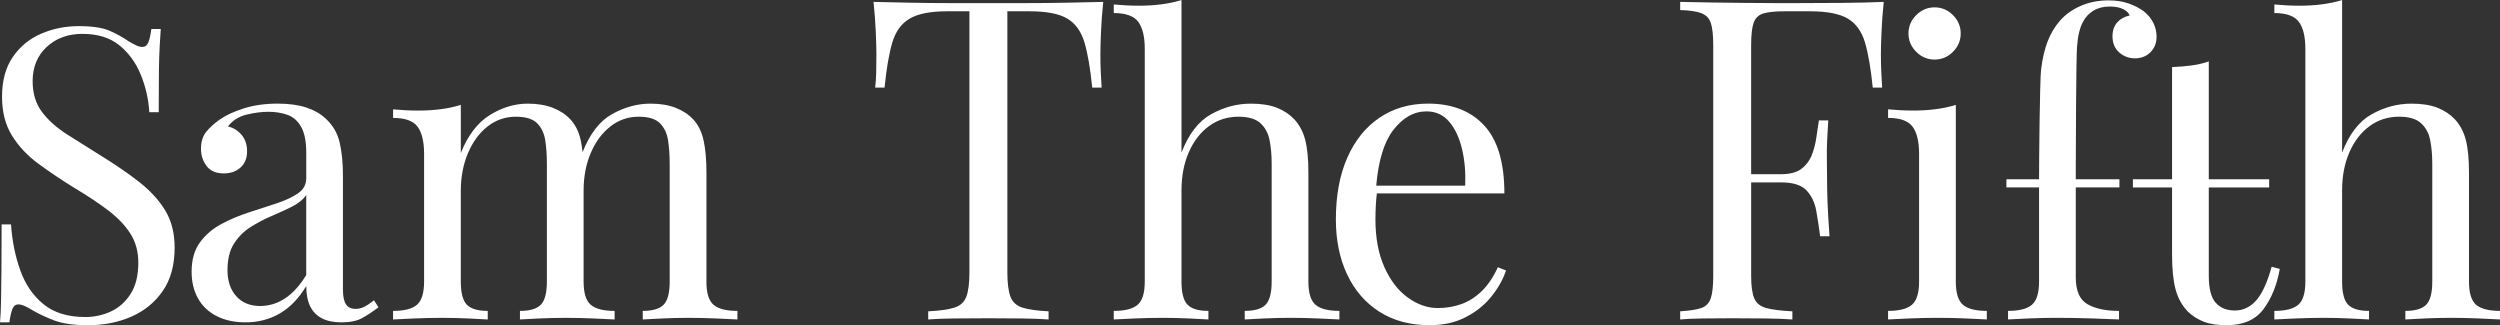 <?xml version="1.0" encoding="UTF-8"?>
<svg id="Layer_2" data-name="Layer 2" xmlns="http://www.w3.org/2000/svg" viewBox="0 0 263.92 34.33">
  <rect x="0" y="0" width="263.92" height="34.33" fill="#333333" stroke="none"/>
  <defs>
    <style>
      .cls-1 {
        fill: #fff;
      }
    </style>
  </defs>
  <g id="Layer_1" data-name="Layer 1">
    <g>
      <path class="cls-1" d="M14.666,19.189c-1.163-.904-2.491-1.816-3.984-2.735-1.292-.804-2.492-1.558-3.597-2.262-1.106-.703-1.989-1.492-2.649-2.368-.661-.876-.991-1.96-.991-3.253,0-1.492.495-2.698,1.486-3.618.991-.918,2.247-1.378,3.769-1.378,1.608,0,2.907.402,3.898,1.206.991.805,1.745,1.838,2.261,3.102.517,1.264.819,2.584.905,3.963h.991c0-1.81.007-3.267.021-4.372.014-1.105.043-1.996.086-2.671.043-.675.079-1.256.108-1.744h-.991c-.086.632-.194,1.105-.323,1.421-.129.316-.338.474-.625.474-.201,0-.409-.05-.625-.15s-.495-.251-.84-.452c-.575-.402-1.235-.768-1.981-1.099-.747-.33-1.838-.495-3.273-.495-1.407,0-2.729.266-3.963.797-1.235.531-2.233,1.35-2.994,2.455C.595,7.114.215,8.515.215,10.208c0,1.609.351,2.979,1.055,4.114.703,1.135,1.644,2.132,2.821,2.993,1.177.861,2.44,1.709,3.791,2.541,1.349.805,2.526,1.588,3.532,2.348,1.005.762,1.788,1.58,2.348,2.455.56.877.84,1.903.84,3.08,0,1.351-.273,2.448-.818,3.295-.546.848-1.242,1.465-2.089,1.853-.848.388-1.745.581-2.692.581-1.838,0-3.31-.452-4.415-1.356s-1.924-2.104-2.455-3.597c-.532-1.493-.854-3.102-.969-4.824H.172c0,2.011-.007,3.676-.021,4.996-.015,1.321-.029,2.391-.043,3.209-.015.818-.05,1.529-.107,2.133h.99c.086-.632.194-1.105.323-1.422.129-.315.337-.474.625-.474.345,0,.833.201,1.464.604.631.373,1.393.731,2.283,1.076.89.345,2.096.518,3.618.518,1.665,0,3.188-.302,4.566-.905,1.378-.603,2.483-1.508,3.316-2.714.833-1.206,1.249-2.728,1.249-4.565,0-1.551-.338-2.871-1.012-3.963-.675-1.091-1.594-2.089-2.757-2.993Z"/>
      <path class="cls-1" d="M38.445,32.392c-.288.144-.589.215-.904.215-.46,0-.797-.157-1.013-.474-.215-.315-.323-.832-.323-1.551v-11.975c0-1.378-.115-2.562-.345-3.553-.23-.991-.718-1.831-1.464-2.521-.546-.517-1.235-.911-2.067-1.185-.833-.272-1.838-.409-3.015-.409-1.321,0-2.506.166-3.554.496-1.049.33-1.903.725-2.563,1.184-.575.403-1.048.834-1.421,1.293-.374.459-.56,1.062-.56,1.809,0,.661.194,1.257.582,1.788s.998.797,1.831.797c.718,0,1.307-.208,1.766-.625.459-.416.689-.983.689-1.701s-.202-1.307-.603-1.767c-.403-.459-.876-.746-1.422-.861.488-.631,1.142-1.048,1.96-1.249.818-.2,1.586-.302,2.305-.302.746,0,1.421.108,2.024.323.603.216,1.083.64,1.443,1.271.359.633.539,1.551.539,2.757v2.671c0,.661-.295,1.191-.883,1.594-.589.402-1.343.754-2.261,1.056-.919.301-1.889.617-2.908.947-1.02.33-1.989.739-2.907,1.228-.919.488-1.673,1.135-2.261,1.938-.589.804-.883,1.838-.883,3.101,0,1.063.222,1.997.668,2.8.445.805,1.098,1.43,1.959,1.874.862.445,1.881.668,3.059.668,1.349,0,2.562-.315,3.64-.948,1.077-.631,2.003-1.594,2.778-2.886,0,.861.136,1.572.409,2.133.272.56.682.983,1.228,1.271.545.286,1.234.431,2.067.431.918,0,1.651-.151,2.197-.452.545-.302,1.12-.683,1.723-1.142l-.474-.732c-.402.316-.747.546-1.034.689ZM32.329,29.031c-.661,1.092-1.4,1.91-2.218,2.455-.819.546-1.702.818-2.649.818-1.062,0-1.902-.344-2.52-1.033-.618-.689-.926-1.608-.926-2.757s.229-2.082.689-2.8c.459-.718,1.041-1.299,1.744-1.744s1.443-.833,2.218-1.163c.775-.33,1.493-.66,2.154-.991.66-.329,1.163-.738,1.508-1.228v8.442Z"/>
      <path class="cls-1" d="M74.578,29.721v-11.501c0-1.349-.101-2.483-.302-3.402-.201-.919-.575-1.665-1.12-2.24-.489-.517-1.106-.918-1.852-1.206-.747-.286-1.623-.431-2.628-.431-1.378,0-2.728.366-4.049,1.099-1.31.727-2.351,2.069-3.125,4.025-.049-.448-.11-.87-.192-1.246-.201-.919-.575-1.665-1.12-2.24-.488-.517-1.105-.918-1.852-1.206-.747-.286-1.623-.431-2.627-.431-1.378,0-2.714.402-4.006,1.206-1.292.805-2.312,2.14-3.058,4.006v-5.082c-.632.201-1.329.352-2.089.452-.761.101-1.558.15-2.39.15-.862,0-1.752-.043-2.671-.129v.904c1.263,0,2.125.309,2.584.926.459.618.689,1.572.689,2.864v13.482c0,1.206-.252,2.024-.754,2.455-.503.431-1.343.646-2.52.646v.904c.488-.028,1.234-.064,2.24-.107,1.005-.043,1.981-.064,2.929-.064s1.874.021,2.778.064c.904.043,1.586.079,2.046.107v-.904c-1.034,0-1.766-.216-2.197-.646s-.646-1.249-.646-2.455v-9.562c0-1.464.251-2.792.754-3.984.502-1.191,1.191-2.132,2.067-2.821.875-.688,1.874-1.033,2.994-1.033,1.034,0,1.78.229,2.24.688.459.46.746,1.063.861,1.81.114.747.172,1.565.172,2.455v12.448c0,1.206-.215,2.024-.646,2.455s-1.163.646-2.197.646v.904c.459-.028,1.142-.064,2.046-.107.905-.043,1.831-.064,2.778-.064s1.923.021,2.929.064c1.005.043,1.751.079,2.24.107v-.904c-1.178,0-2.018-.216-2.52-.646-.503-.431-.754-1.249-.754-2.455v-9.605c0-1.465.251-2.785.754-3.963.502-1.177,1.191-2.11,2.067-2.8.876-.688,1.874-1.033,2.994-1.033,1.034,0,1.78.229,2.24.688.459.46.747,1.063.862,1.81.114.747.172,1.565.172,2.455v12.448c0,1.206-.216,2.024-.646,2.455s-1.163.646-2.197.646v.904c.459-.028,1.142-.064,2.046-.107.904-.043,1.831-.064,2.778-.064s1.924.021,2.929.064c1.005.043,1.751.079,2.24.107v-.904c-1.178,0-2.018-.216-2.52-.646-.503-.431-.754-1.249-.754-2.455Z"/>
      <path class="cls-1" d="M116.468.2c-1.178.029-2.484.058-3.92.086-1.436.029-2.864.043-4.286.043h-7.818c-1.436,0-2.864-.014-4.286-.043-1.421-.028-2.735-.057-3.941-.086.115,1.092.194,2.147.237,3.166.043,1.02.065,1.803.065,2.348,0,.689-.007,1.335-.021,1.938-.015.603-.051,1.135-.108,1.594h.991c.201-2.01.474-3.597.818-4.76s.955-2.003,1.831-2.52c.875-.518,2.204-.775,3.984-.775h2.326v27.539c0,1.148-.108,2.01-.323,2.584-.215.575-.639.963-1.271,1.163-.632.201-1.551.33-2.757.388v.861c.689-.058,1.601-.093,2.735-.107,1.134-.015,2.347-.021,3.64-.021,1.177,0,2.34.007,3.489.021,1.148.015,2.096.05,2.843.107v-.861c-1.206-.058-2.125-.187-2.757-.388-.632-.2-1.055-.588-1.271-1.163-.215-.574-.323-1.436-.323-2.584V1.191h2.326c1.809,0,3.145.258,4.006.775.861.517,1.464,1.356,1.809,2.52s.617,2.75.818,4.76h.991c-.029-.459-.058-.991-.086-1.594-.029-.604-.043-1.249-.043-1.938,0-.545.021-1.328.065-2.348.043-1.019.122-2.074.237-3.166Z"/>
      <path class="cls-1" d="M138.124,29.721v-11.501c0-1.464-.115-2.627-.345-3.488s-.617-1.579-1.162-2.154c-.489-.517-1.099-.918-1.831-1.206-.732-.286-1.645-.431-2.735-.431-1.464,0-2.864.374-4.2,1.12-1.335.747-2.376,2.097-3.123,4.049V0c-.632.201-1.329.353-2.089.452-.761.102-1.558.151-2.39.151-.862,0-1.752-.044-2.671-.13v.905c1.263,0,2.125.309,2.584.926.459.617.689,1.572.689,2.864v24.552c0,1.206-.252,2.024-.754,2.455-.503.431-1.343.646-2.52.646v.904c.488-.028,1.234-.064,2.24-.107,1.005-.043,1.981-.064,2.929-.064s1.874.021,2.778.064c.904.043,1.586.079,2.046.107v-.904c-1.034,0-1.766-.216-2.197-.646s-.646-1.249-.646-2.455v-9.605c0-1.521.258-2.871.775-4.049.517-1.177,1.228-2.096,2.132-2.757.905-.66,1.945-.99,3.123-.99,1.034,0,1.802.229,2.305.688.502.46.825,1.063.969,1.81.144.747.216,1.565.216,2.455v12.448c0,1.206-.216,2.024-.646,2.455s-1.163.646-2.197.646v.904c.459-.028,1.142-.064,2.046-.107s1.83-.064,2.778-.064,1.923.021,2.929.064c1.005.043,1.751.079,2.239.107v-.904c-1.178,0-2.018-.216-2.52-.646-.503-.431-.754-1.249-.754-2.455Z"/>
      <path class="cls-1" d="M156.402,30.755c-.661.632-1.378,1.084-2.153,1.356-.775.273-1.594.409-2.455.409-1.092,0-2.147-.366-3.166-1.099-1.02-.732-1.846-1.802-2.477-3.209-.632-1.406-.948-3.086-.948-5.039,0-.518.015-1.034.043-1.551.024-.434.061-.832.106-1.206h13.463c0-3.245-.711-5.636-2.132-7.172-1.422-1.536-3.396-2.305-5.923-2.305-1.953,0-3.661.496-5.126,1.486-1.464.99-2.599,2.398-3.402,4.222-.805,1.823-1.206,3.999-1.206,6.525,0,2.183.395,4.113,1.185,5.793.789,1.68,1.924,2.994,3.402,3.941s3.252,1.422,5.32,1.422c1.436,0,2.698-.28,3.79-.841,1.091-.56,1.995-1.284,2.714-2.175.717-.89,1.234-1.81,1.551-2.757l-.862-.345c-.488,1.062-1.062,1.91-1.723,2.542ZM147.077,13.74c1.019-1.32,2.189-1.981,3.511-1.981.976,0,1.772.359,2.391,1.077.617.718,1.069,1.673,1.356,2.864.287,1.192.401,2.491.345,3.898h-9.394c.231-2.647.825-4.605,1.792-5.858Z"/>
      <path class="cls-1" d="M198.866.2c-1.321.058-2.821.094-4.501.107-1.68.016-3.181.021-4.501.021h-2.434c-.991,0-2.062-.006-3.209-.021-1.149-.014-2.312-.028-3.489-.043-1.178-.014-2.298-.035-3.359-.064v.861c.976.029,1.715.137,2.218.323.502.188.84.532,1.013,1.034.172.502.258,1.285.258,2.347v24.396c0,1.033-.086,1.809-.258,2.325-.173.518-.511.862-1.013,1.034-.503.172-1.242.287-2.218.345v.861c.603-.058,1.392-.093,2.368-.107s2.024-.021,3.145-.021c1.178,0,2.34.007,3.489.021,1.148.015,2.096.05,2.843.107v-.861c-1.206-.058-2.125-.173-2.757-.345s-1.056-.517-1.271-1.034c-.216-.517-.323-1.292-.323-2.325v-9.907h3.145c1.264,0,2.16.28,2.692.84.53.56.875,1.278,1.033,2.153.158.877.294,1.773.409,2.692h.991c-.115-1.637-.188-2.886-.216-3.747s-.043-1.651-.043-2.369-.008-1.508-.021-2.369c-.015-.861.036-2.11.15-3.747h-.99c-.086.517-.172,1.098-.259,1.744-.086.646-.244,1.271-.474,1.874-.23.603-.596,1.098-1.099,1.485-.502.388-1.228.582-2.175.582h-3.145V4.766c0-1.062.086-1.845.259-2.347.172-.502.509-.833,1.012-.991.502-.157,1.242-.236,2.219-.236h2.714c1.809,0,3.144.258,4.006.775.861.517,1.464,1.356,1.809,2.52s.617,2.75.818,4.76h.991c-.029-.459-.059-.991-.087-1.594-.028-.604-.043-1.249-.043-1.938,0-.545.021-1.328.064-2.348.043-1.019.122-2.074.237-3.166Z"/>
      <path class="cls-1" d="M204.231,6.289c.747,0,1.393-.272,1.938-.818.545-.546.818-1.191.818-1.938s-.273-1.393-.818-1.938c-.546-.545-1.191-.818-1.938-.818s-1.393.273-1.938.818-.819,1.192-.819,1.938.273,1.393.819,1.938c.545.546,1.19.818,1.938.818Z"/>
      <path class="cls-1" d="M206.472,29.721V11.07c-.632.201-1.329.352-2.089.452-.762.101-1.559.15-2.391.15-.861,0-1.752-.043-2.671-.129v.904c1.264,0,2.125.309,2.585.926.459.618.688,1.572.688,2.864v13.482c0,1.206-.252,2.024-.754,2.455s-1.343.646-2.52.646v.904c.488-.028,1.234-.064,2.24-.107,1.005-.043,1.995-.064,2.972-.064,1.005,0,2.003.021,2.994.064.99.043,1.729.079,2.218.107v-.904c-1.178,0-2.018-.216-2.52-.646-.503-.431-.754-1.249-.754-2.455Z"/>
      <path class="cls-1" d="M219.135,17.806c0-2.469.043-11.639.129-12.831.087-1.19.302-2.089.646-2.691.259-.488.624-.876,1.099-1.163.474-.287,1.04-.431,1.701-.431.603,0,1.083.094,1.442.28s.582.409.668.667c-.546.115-.983.359-1.313.732-.331.373-.495.861-.495,1.465,0,.718.236,1.285.71,1.701.475.416,1.026.624,1.659.624.66,0,1.206-.215,1.637-.646s.646-.976.646-1.637c0-.518-.115-1.005-.345-1.465-.229-.459-.56-.861-.99-1.206-.46-.345-.998-.624-1.615-.84-.618-.216-1.329-.323-2.132-.323-1.063,0-2.04.194-2.93.582s-1.622.911-2.196,1.572c-.546.632-.977,1.356-1.292,2.175-.316.818-.546,1.803-.689,2.95-.145,1.149-.216,9.909-.216,11.604h-3.445v.861h3.445v9.934c0,1.206-.251,2.024-.754,2.455-.502.431-1.342.646-2.52.646v.904c.488-.028,1.213-.064,2.176-.107.961-.043,1.931-.064,2.907-.064,1.35,0,2.627.021,3.833.064s2.14.079,2.8.107v-.904c-1.407,0-2.52-.237-3.338-.711s-1.228-1.414-1.228-2.821v-9.503h4.608v-.861h-4.608v-1.12Z"/>
      <path class="cls-1" d="M239.81,28.17c-.46,1.666-1.006,2.851-1.637,3.554-.632.704-1.379,1.056-2.24,1.056s-1.536-.272-2.024-.818-.732-1.493-.732-2.843v-9.331h6.375v-.861h-6.375V6.477c-.546.201-1.148.345-1.809.431-.661.086-1.351.145-2.067.173v11.846h-4.136v.861h4.136v7.091c0,1.522.121,2.742.366,3.661.243.919.682,1.709,1.313,2.369.488.46,1.048.812,1.68,1.056.632.243,1.436.366,2.412.366,1.751,0,3.051-.575,3.898-1.724.847-1.148,1.414-2.556,1.701-4.221l-.861-.216Z"/>
      <path class="cls-1" d="M261.4,32.176c-.503-.431-.754-1.249-.754-2.455v-11.501c0-1.464-.115-2.627-.345-3.488s-.617-1.579-1.162-2.154c-.489-.517-1.099-.918-1.831-1.206-.732-.286-1.645-.431-2.735-.431-1.464,0-2.864.374-4.199,1.12-1.336.747-2.377,2.097-3.123,4.049V0c-.632.201-1.328.353-2.089.452-.762.102-1.559.151-2.391.151-.861,0-1.752-.044-2.671-.13v.905c1.264,0,2.125.309,2.585.926.459.617.688,1.572.688,2.864v24.552c0,1.206-.251,2.024-.754,2.455-.502.431-1.342.646-2.52.646v.904c.488-.028,1.234-.064,2.24-.107,1.005-.043,1.981-.064,2.929-.064s1.874.021,2.778.064,1.586.079,2.046.107v-.904c-1.034,0-1.766-.216-2.196-.646-.432-.431-.646-1.249-.646-2.455v-9.605c0-1.521.259-2.871.775-4.049.517-1.177,1.228-2.096,2.132-2.757.904-.66,1.945-.99,3.123-.99,1.034,0,1.802.229,2.305.688.502.46.825,1.063.969,1.81.144.747.216,1.565.216,2.455v12.448c0,1.206-.216,2.024-.646,2.455s-1.163.646-2.196.646v.904c.459-.028,1.141-.064,2.046-.107.904-.043,1.83-.064,2.778-.064s1.923.021,2.929.064c1.005.043,1.751.079,2.239.107v-.904c-1.178,0-2.018-.216-2.52-.646Z"/>
    </g>
  </g>
</svg>